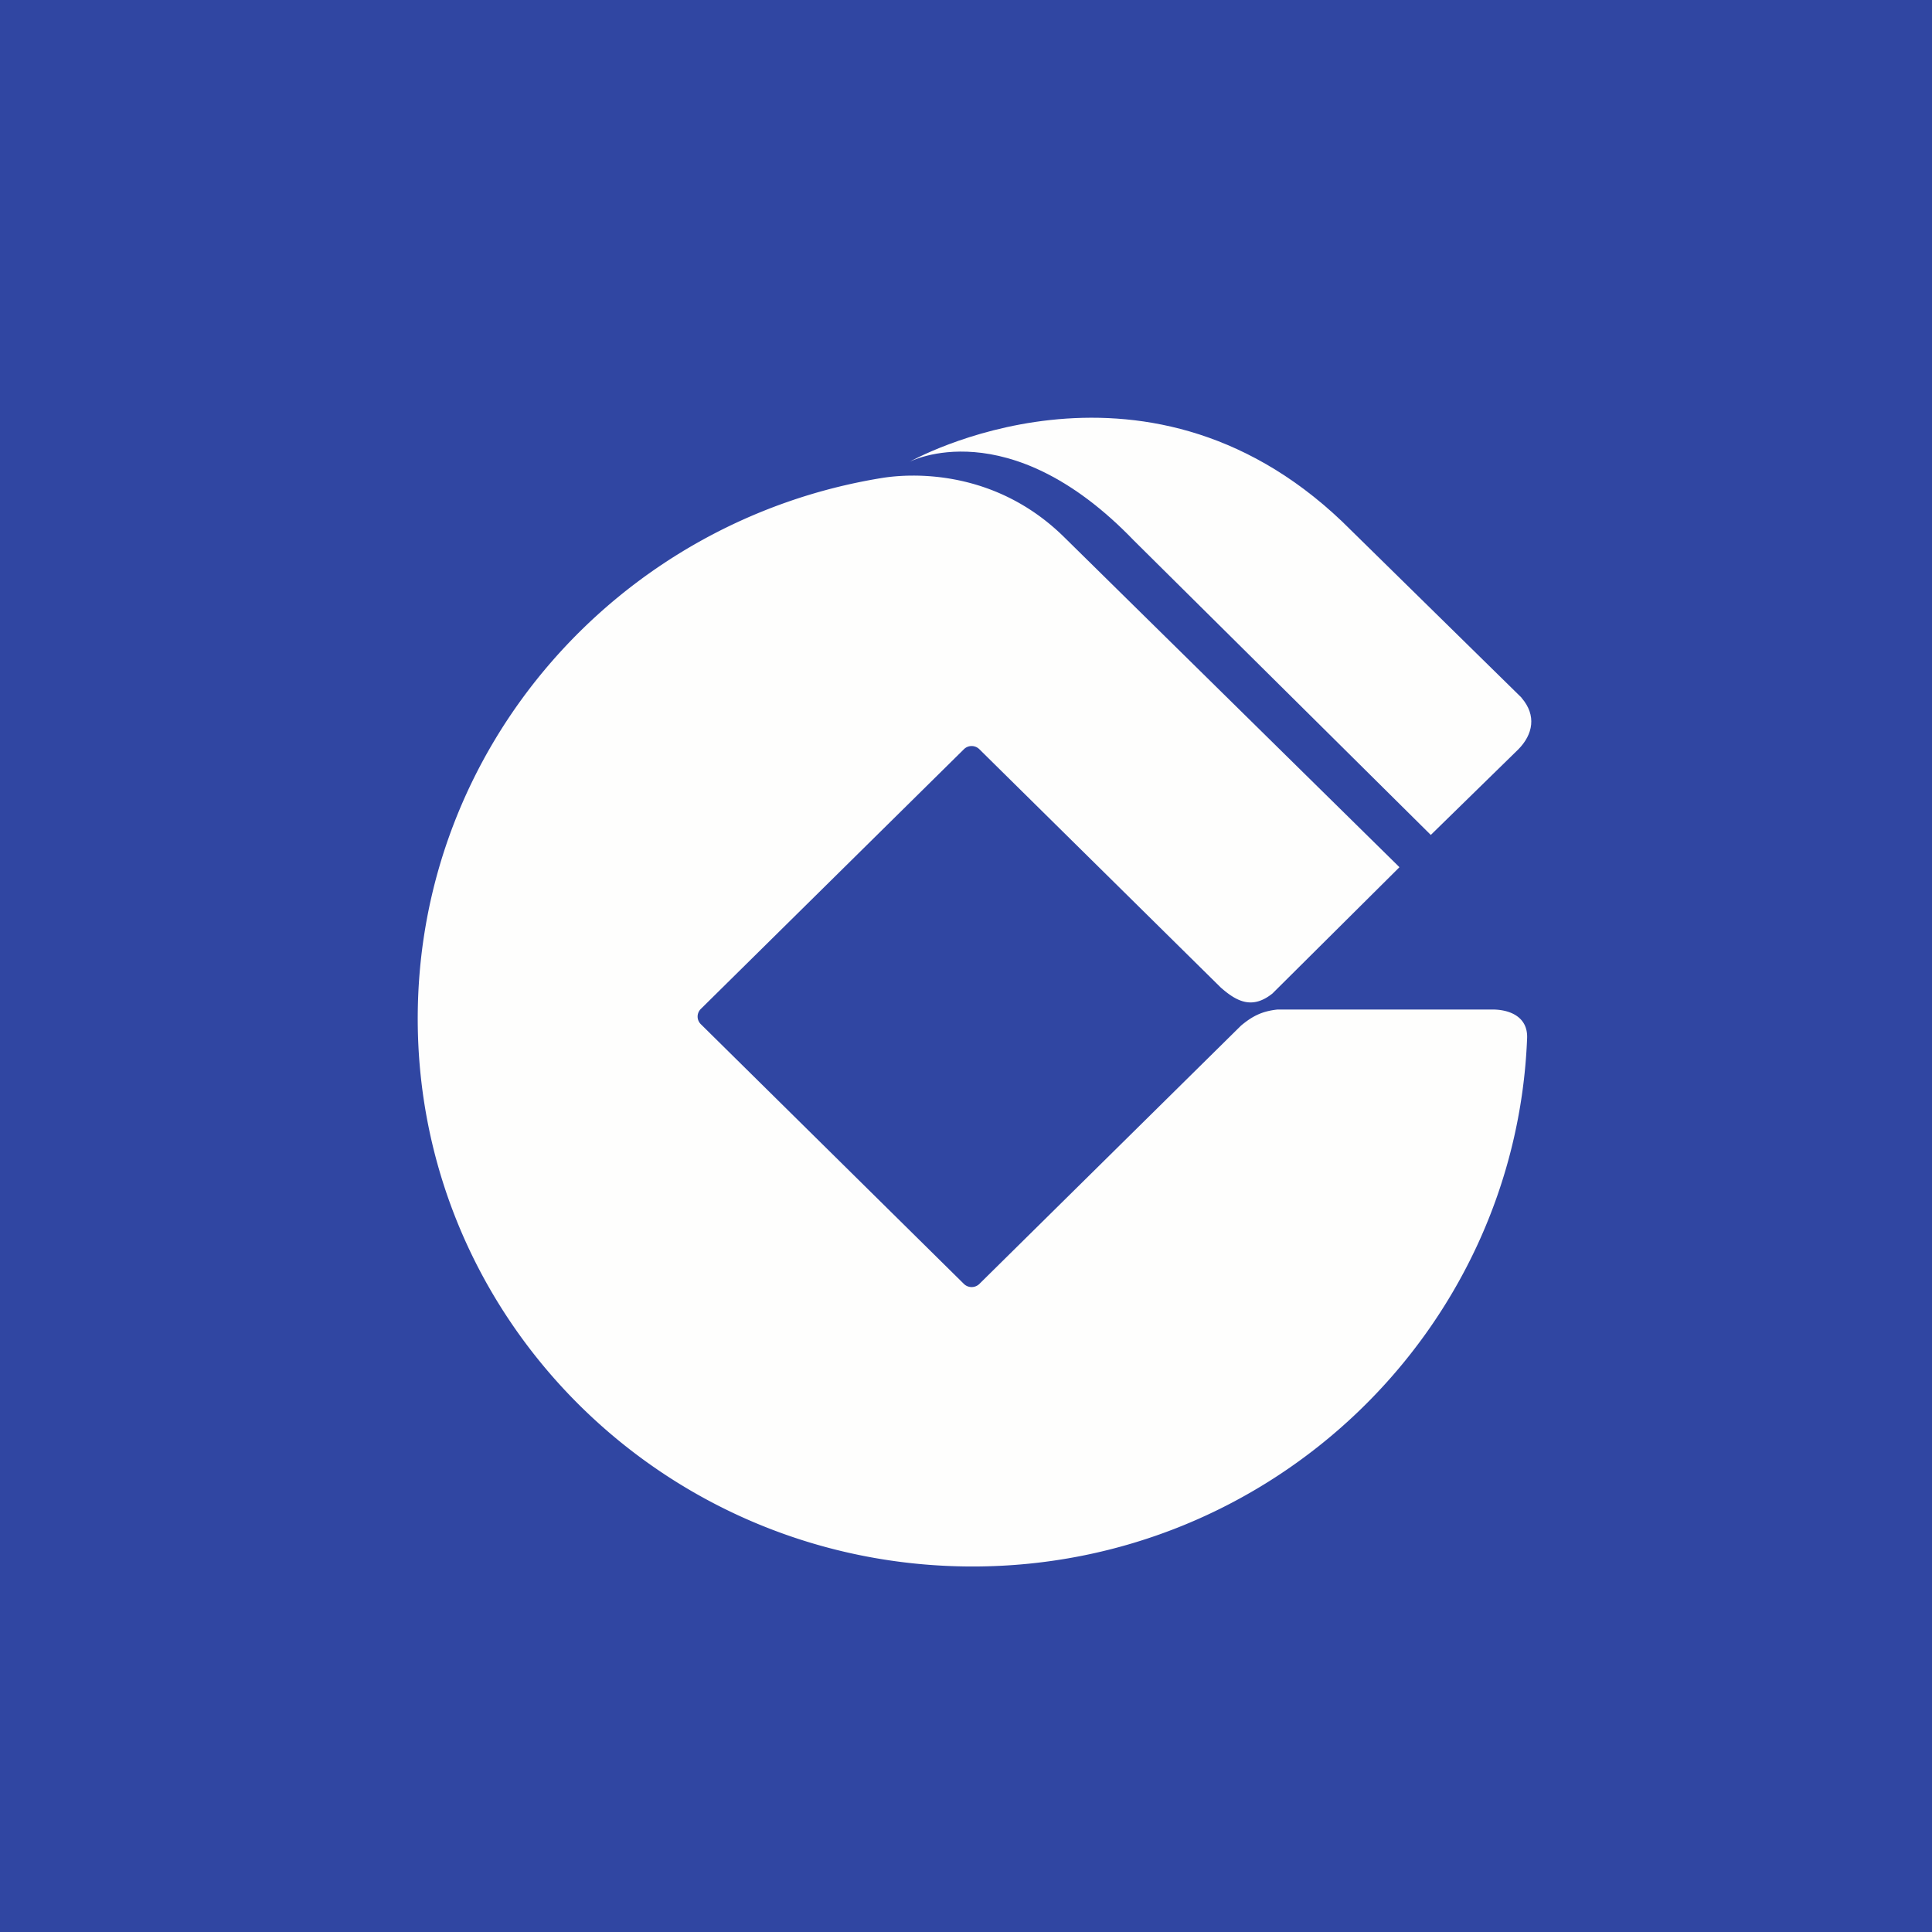 <?xml version="1.0" encoding="UTF-8"?>
<!-- generated by Finnhub -->
<svg viewBox="0 0 55.5 55.5" xmlns="http://www.w3.org/2000/svg">
<path d="M 0,0 H 55.5 V 55.5 H 0 Z" fill="rgb(48, 70, 162)"/>
<path d="M 40.19,24.9 L 30.578,15.438 C 28.586,13.47 26.183,13.593 25.335,13.731 C 17.772,14.958 12,21.444 12,29.26 C 12,37.954 19.138,45 27.94,45 C 36.538,45 43.543,38.23 43.869,29.818 C 43.89,29.217 43.383,29 42.869,29 H 36.702 C 36.262,29.047 35.985,29.183 35.65,29.463 L 28.134,36.883 A 0.318,0.318 0 0,1 27.69,36.883 L 20.133,29.422 A 0.306,0.306 0 0,1 20.133,28.983 L 27.69,21.523 A 0.314,0.314 0 0,1 28.134,21.523 L 35.068,28.368 C 35.534,28.779 35.978,29 36.553,28.54 L 40.199,24.915 Z" fill="rgb(254, 254, 253)"/>
<path d="M 43.703,20.036 L 38.55,14.977 C 32.786,9.49 26.125,13.268 26.125,13.268 S 28.955,11.768 32.574,15.529 L 41.102,23.985 L 43.617,21.526 C 44.04,21.096 44.143,20.552 43.713,20.051 Z" fill="rgb(254, 254, 253)"/>
</svg>
